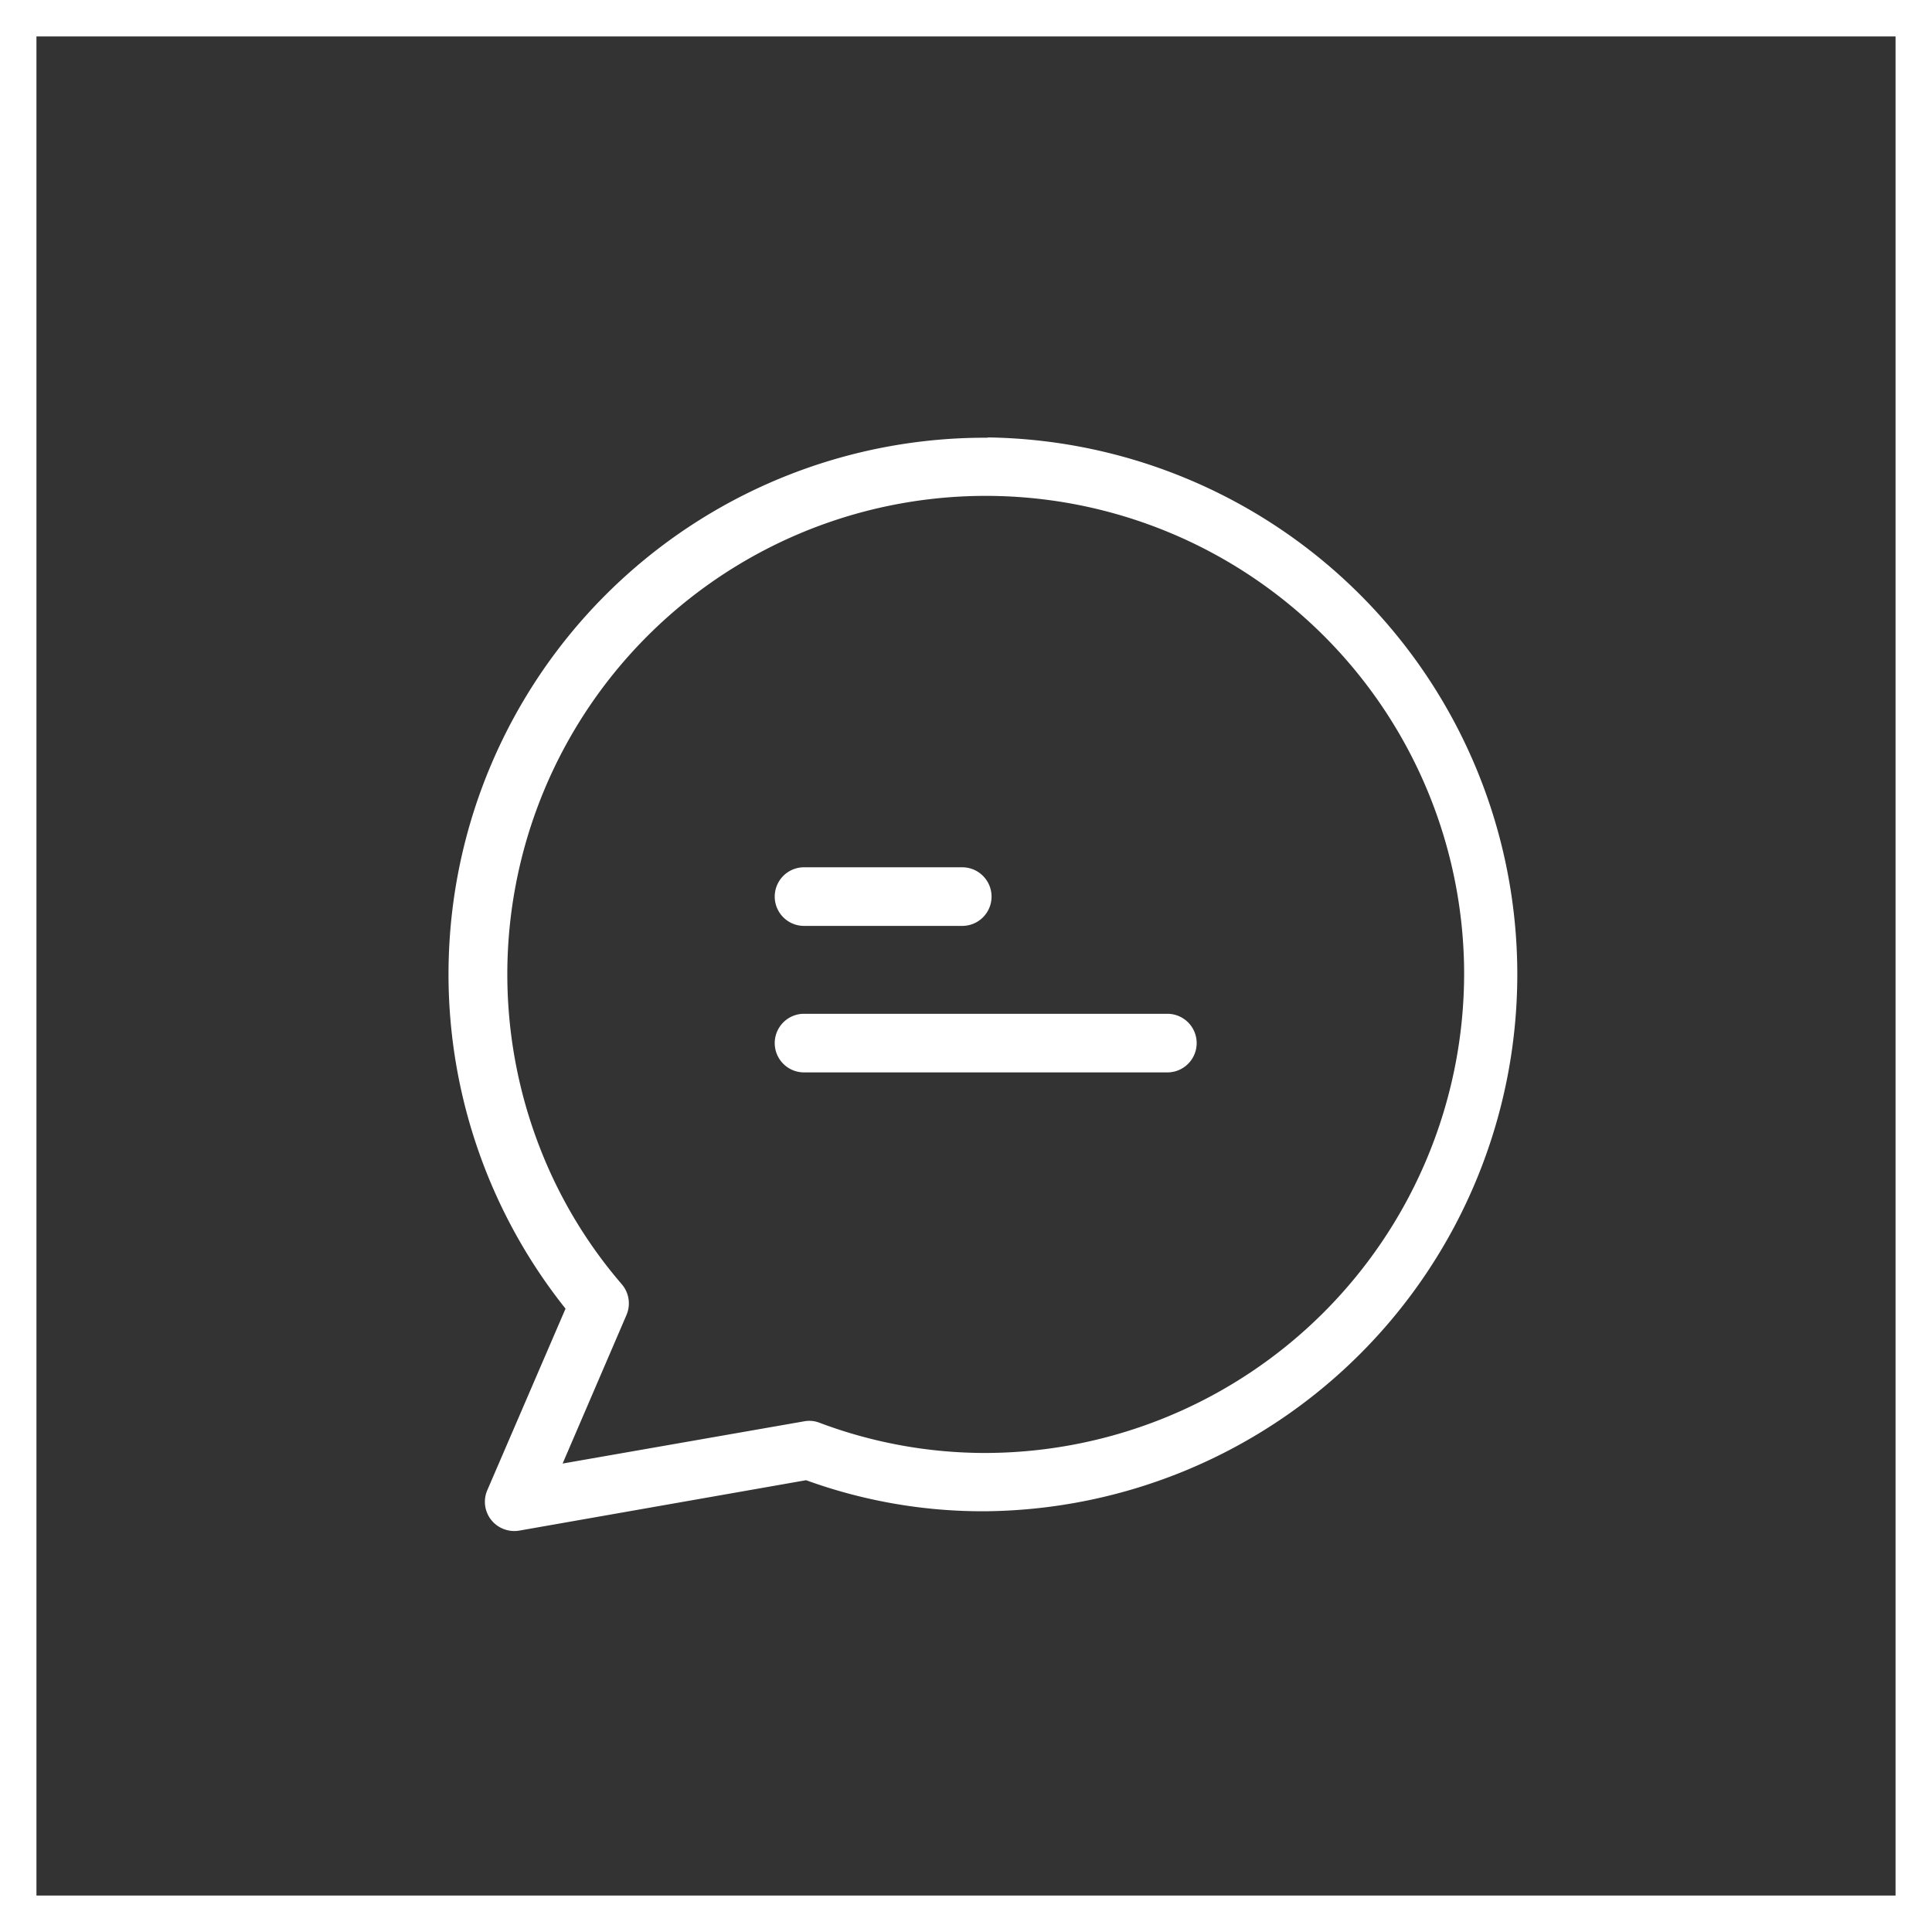 <svg xmlns="http://www.w3.org/2000/svg" width="53" height="53" viewBox="0 0 53 53">
  <rect x="0" y="0" width="53" height="53" fill="#333333" stroke="none"/>
  <defs>
    <style>
      .cls-1, .cls-4 {
        fill: #fff;
      }

      .cls-2 {
        fill: none;
      }

      .cls-3, .cls-4 {
        stroke: none;
      }
    </style>
  </defs>
  <g id="Group_634" data-name="Group 634" transform="translate(-417 -678)">
    <g id="chat" transform="translate(429.307 690)">
      <g id="Group_586" data-name="Group 586">
        <g id="Group_585" data-name="Group 585" transform="translate(0)">
          <path id="Path_8987" data-name="Path 8987" class="cls-1" d="M18.164,0c-.008.008-.024.008-.048.008A14.717,14.717,0,0,0,6.573,23.9L4.427,28.88a.8.8,0,0,0,.418,1.053.817.817,0,0,0,.458.056l7.869-1.383a14.181,14.181,0,0,0,4.9.852A14.73,14.73,0,0,0,18.164,0Zm-.08,27.859a12.9,12.9,0,0,1-4.541-.828.771.771,0,0,0-.426-.04L6.493,28.149l1.752-4.075a.808.808,0,0,0-.129-.844,12.85,12.85,0,0,1-2.235-3.714,13.124,13.124,0,1,1,25.343-4.855v.048A13.159,13.159,0,0,1,18.083,27.859Z" transform="translate(-3.366)"/>
        </g>
      </g>
      <g id="Group_588" data-name="Group 588" transform="translate(8.946 11.792)">
        <g id="Group_587" data-name="Group 587">
          <path id="Path_8988" data-name="Path 8988" class="cls-1" d="M119.81,146.7h-4.34a.8.8,0,1,0,0,1.608h4.34a.8.8,0,0,0,0-1.608Z" transform="translate(-114.666 -146.7)"/>
        </g>
      </g>
      <g id="Group_590" data-name="Group 590" transform="translate(8.946 15.811)">
        <g id="Group_589" data-name="Group 589">
          <path id="Path_8989" data-name="Path 8989" class="cls-1" d="M125.437,196.7H115.47a.8.8,0,0,0,0,1.608h9.967a.8.8,0,1,0,0-1.608Z" transform="translate(-114.666 -196.7)"/>
        </g>
      </g>
    </g>
    <g id="Path_8994" data-name="Path 8994" class="cls-2" transform="translate(417 678)">
      <path class="cls-3" d="M0,0H53V53H0Z"/>
      <path class="cls-4" d="M 1 1 L 1 52 L 29.339 52 L 44.167 52 L 52 52 L 52 1 L 1 1 M 0 0 L 53 0 L 53 53 L 44.167 53 L 29.339 53 L 0 53 L 0 0 Z"/>
    </g>
  </g>
</svg>
